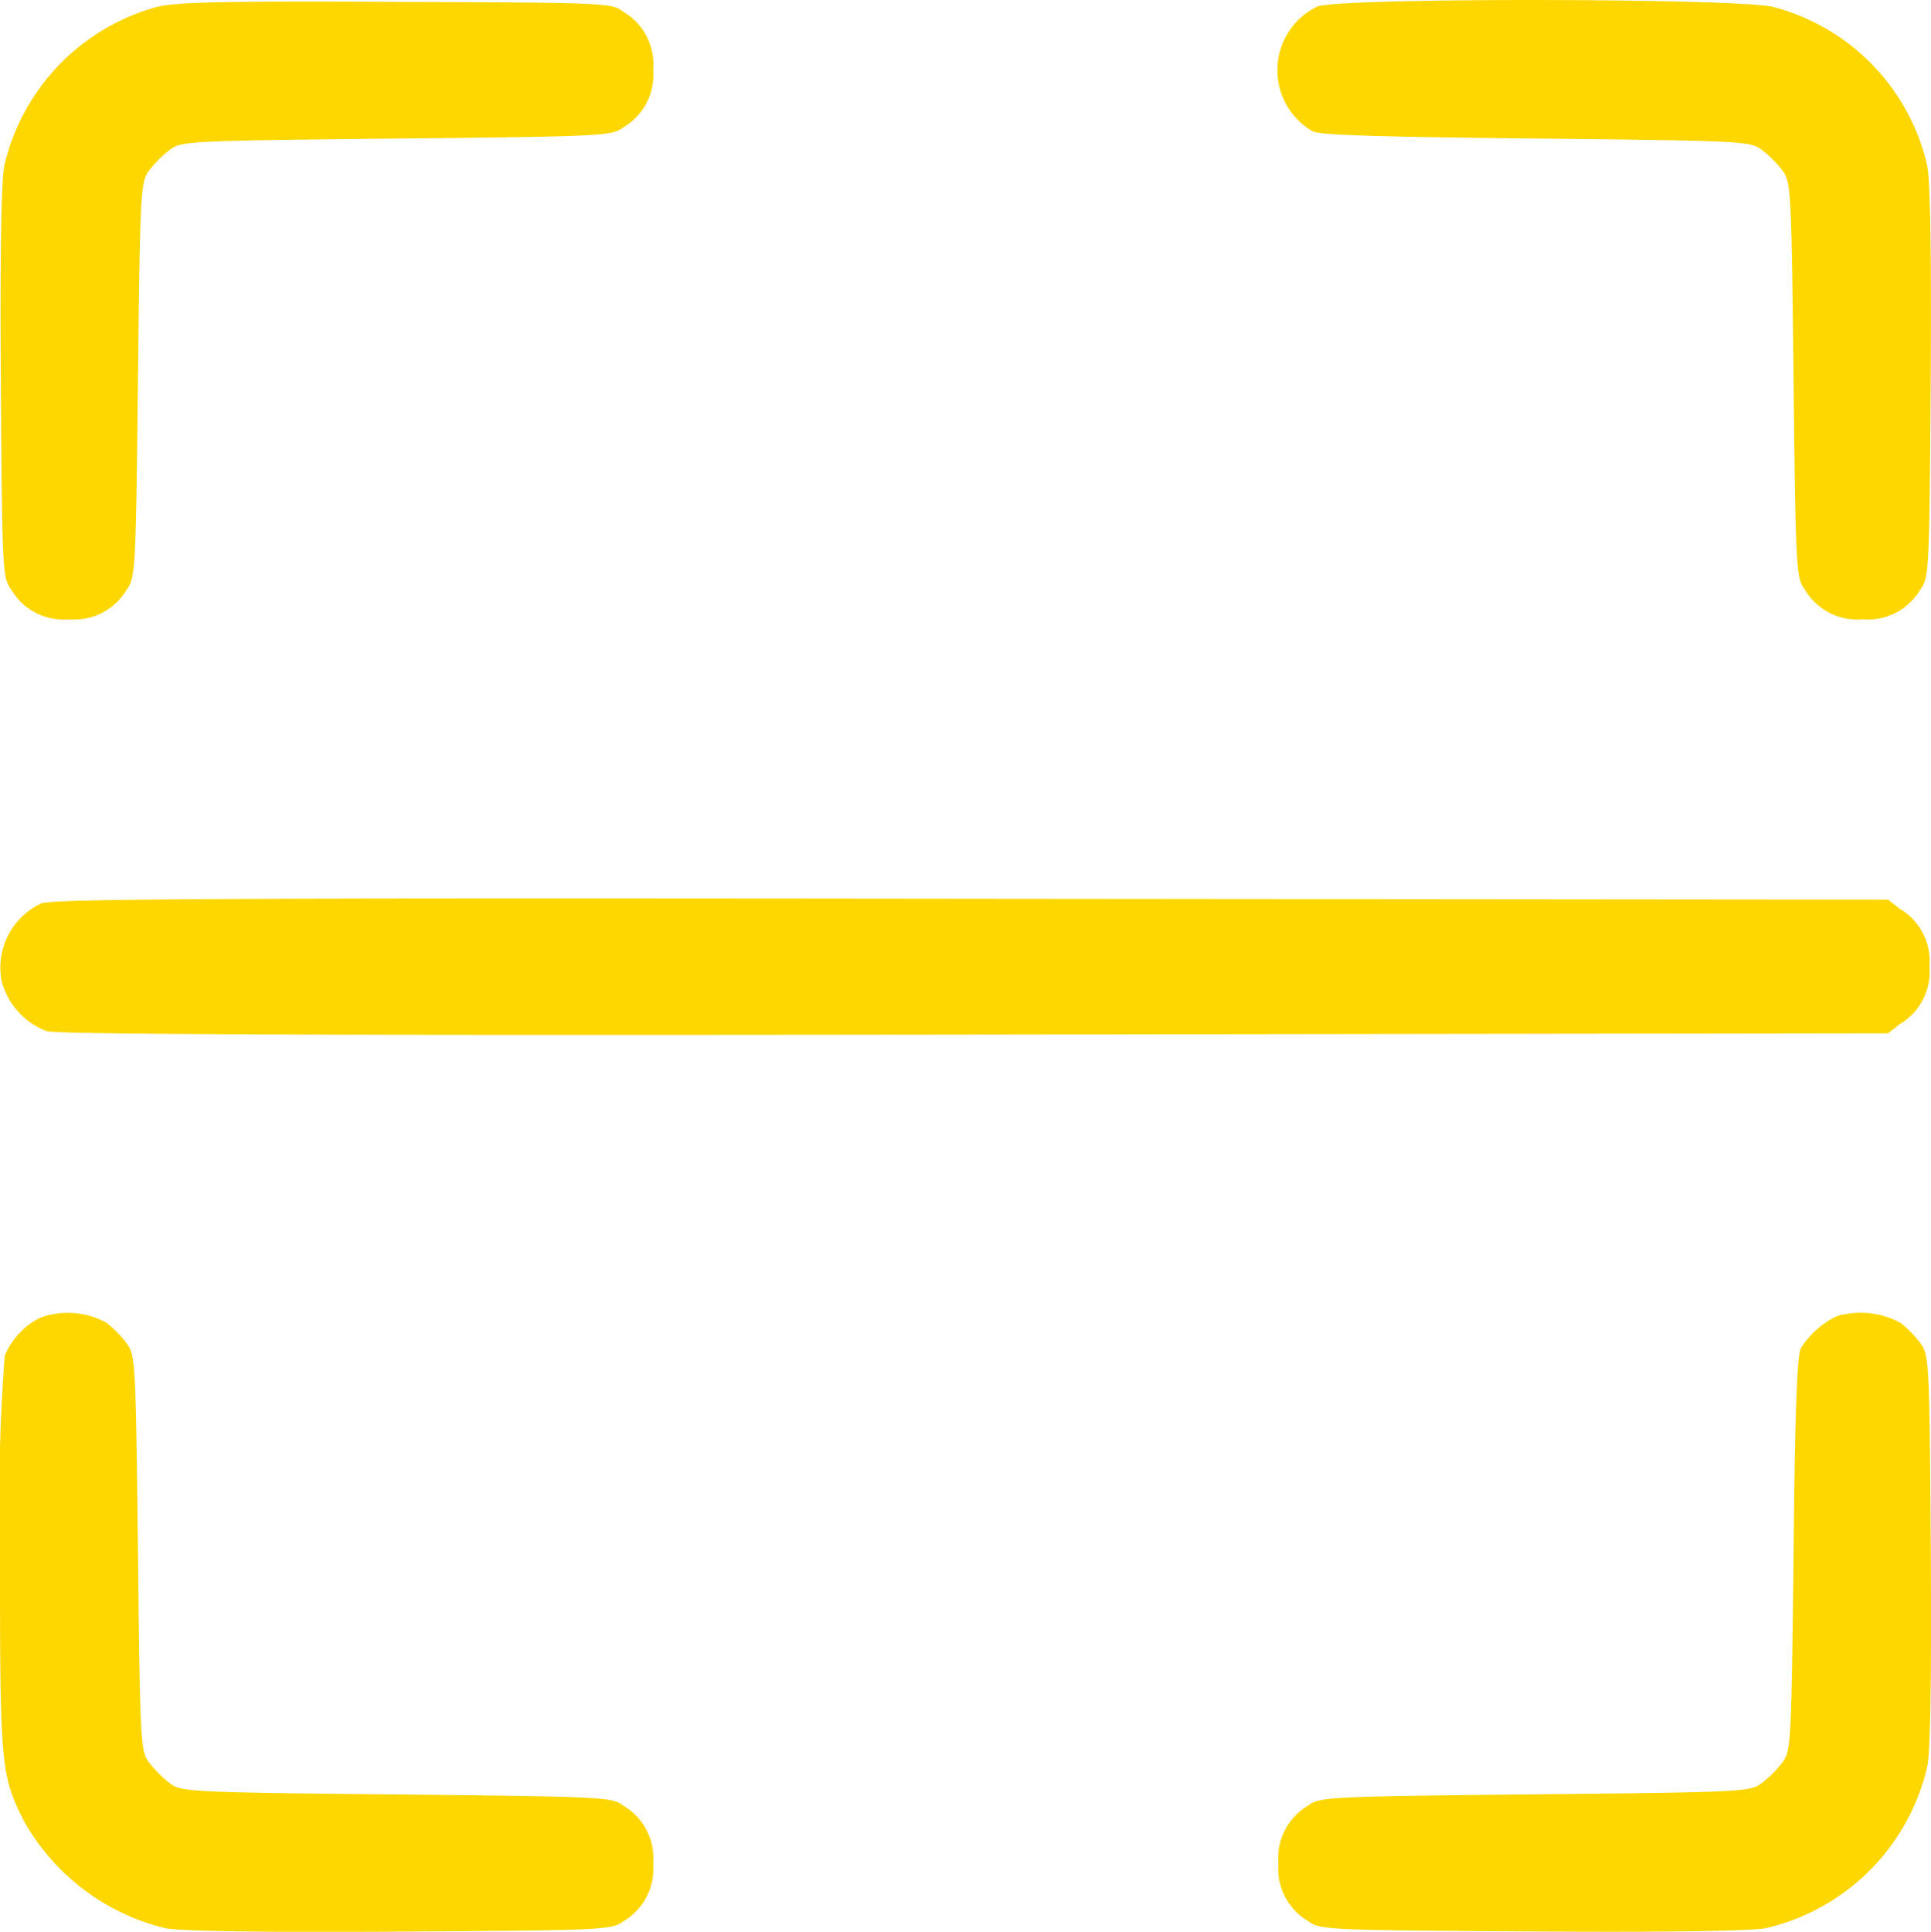 <svg xmlns="http://www.w3.org/2000/svg" width="72.232" height="72.253" viewBox="0 0 72.232 72.253">
  <g id="qr-code_1" transform="translate(0 0)">
    <path id="Path_506" data-name="Path 506" d="M37.971-479.555a8.047,8.047,0,0,0-5.693,5.935c-.113.565-.161,3.274-.129,8.129.048,7.064.065,7.29.387,7.725a2.277,2.277,0,0,0,2.161,1.113,2.277,2.277,0,0,0,2.161-1.113c.323-.435.339-.693.419-7.838s.1-7.4.419-7.838a4.4,4.4,0,0,1,.774-.774c.435-.323.677-.339,8.483-.419s8.048-.1,8.483-.419a2.277,2.277,0,0,0,1.113-2.161,2.277,2.277,0,0,0-1.113-2.161c-.435-.339-.645-.339-8.532-.371C40.326-479.781,38.649-479.732,37.971-479.555Z" transform="translate(-32.117 479.817)" fill="#fed700"/>
    <path id="Path_507" data-name="Path 507" d="M329.763-479.88a2.643,2.643,0,0,0-.177,4.661c.242.145,2.435.21,8.354.274,7.774.081,8.016.1,8.451.419a4.4,4.4,0,0,1,.774.774c.323.435.339.694.419,7.838s.1,7.4.419,7.838a2.277,2.277,0,0,0,2.161,1.113,2.277,2.277,0,0,0,2.161-1.113c.323-.435.339-.661.387-7.725.032-4.855-.016-7.564-.129-8.129a7.975,7.975,0,0,0-5.758-5.935C345.537-480.2,330.522-480.219,329.763-479.88Z" transform="translate(-280.492 480.126)" fill="#fed700"/>
    <path id="Path_508" data-name="Path 508" d="M33.626-271.58a2.652,2.652,0,0,0-1.468,2.919,2.761,2.761,0,0,0,1.677,1.855c.419.129,11.112.161,34.74.129l34.144-.048.435-.339a2.277,2.277,0,0,0,1.113-2.161,2.277,2.277,0,0,0-1.113-2.161l-.435-.339-34.3-.032C40.141-271.79,34.029-271.758,33.626-271.58Z" transform="translate(-32.093 305.373)" fill="#fed700"/>
    <path id="Path_509" data-name="Path 509" d="M33.532-175.509a2.736,2.736,0,0,0-1.355,1.435,73.223,73.223,0,0,0-.177,7.6c0,7.725.032,8.1.9,9.806a8.313,8.313,0,0,0,5.274,4c.564.113,3.468.161,8.774.129,7.725-.048,7.935-.065,8.371-.387a2.277,2.277,0,0,0,1.113-2.161,2.277,2.277,0,0,0-1.113-2.161c-.435-.323-.677-.339-8.483-.419s-8.048-.1-8.483-.419a4.4,4.4,0,0,1-.774-.774c-.323-.435-.339-.694-.419-7.838s-.1-7.4-.419-7.838A4.138,4.138,0,0,0,36-175.3,2.992,2.992,0,0,0,33.532-175.509Z" transform="translate(-32 224.785)" fill="#fed700"/>
    <path id="Path_510" data-name="Path 510" d="M349.386-175.578a3.29,3.29,0,0,0-1.339,1.193c-.145.226-.226,2.532-.274,7.693-.081,7.113-.1,7.371-.419,7.806a4.395,4.395,0,0,1-.774.774c-.435.323-.677.339-8.483.419s-8.048.1-8.483.419a2.277,2.277,0,0,0-1.113,2.161,2.277,2.277,0,0,0,1.113,2.161c.435.323.645.339,8.371.387,5.306.032,8.209-.016,8.774-.129a8.073,8.073,0,0,0,6.016-6.048c.113-.532.161-3.419.129-8.1-.048-7.064-.065-7.29-.387-7.725a4.138,4.138,0,0,0-.742-.758A3.141,3.141,0,0,0,349.386-175.578Z" transform="translate(-280.68 224.806)" fill="#fed700"/>
  </g>
</svg>
